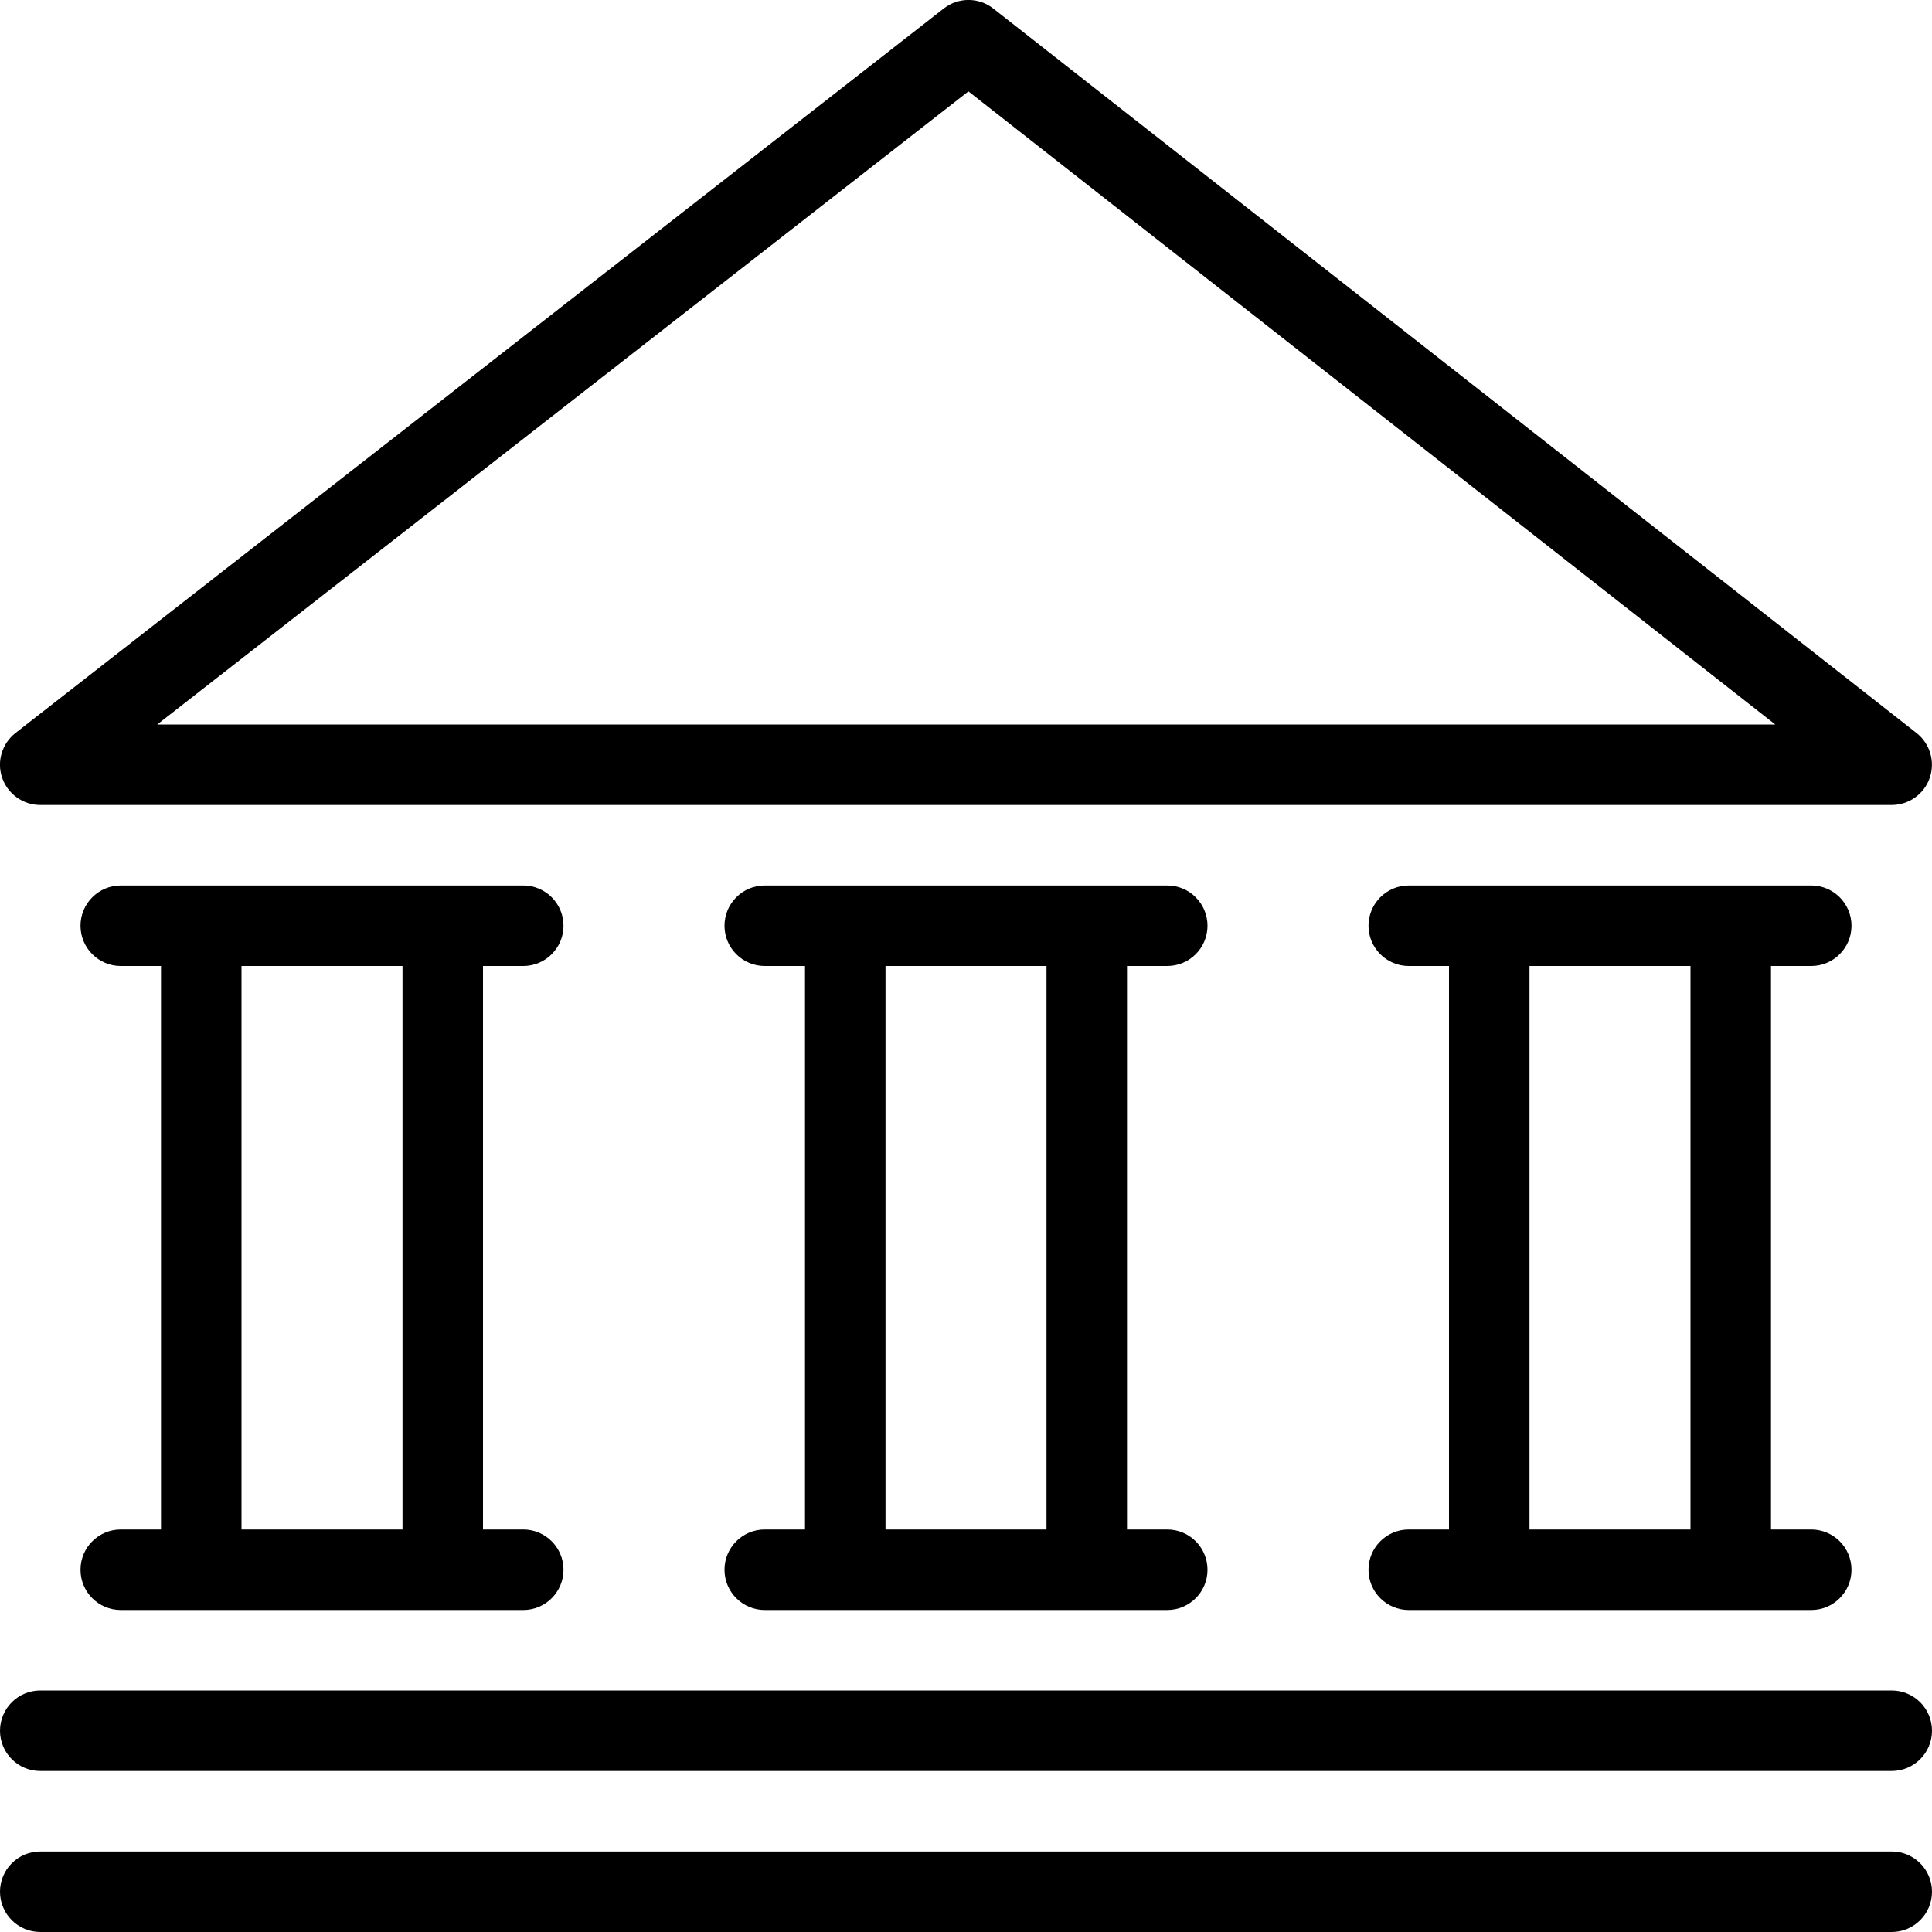 <?xml version="1.0" encoding="UTF-8"?>
<svg id="Layer_1" xmlns="http://www.w3.org/2000/svg" version="1.1" viewBox="0 0 24 24">
  <!-- Generator: Adobe Illustrator 29.0.0, SVG Export Plug-In . SVG Version: 2.1.0 Build 186)  -->
  <defs>
    <style>
      .st0 {
        fill: none;
      }
    </style>
  </defs>
  <g id="Outline_Icons">
    <g>
      <rect x="2" y="11.5" width="1" height="8"/>
      <path d="M6.5,20H1.5c-.276,0-.5-.224-.5-.5s.224-.5.5-.5h5c.276,0,.5.224.5.5s-.224.5-.5.5Z"/>
      <path d="M23.5,24H.5c-.276,0-.5-.224-.5-.5s.224-.5.5-.5h23c.276,0,.5.224.5.5s-.224.5-.5.5Z"/>
      <path d="M23.5,22H.5c-.276,0-.5-.224-.5-.5s.224-.5.5-.5h23c.276,0,.5.224.5.5s-.224.5-.5.5Z"/>
      <path d="M6.5,12H1.5c-.276,0-.5-.224-.5-.5s.224-.5.5-.5h5c.276,0,.5.224.5.5s-.224.5-.5.5Z"/>
      <path d="M14.5,20h-5c-.276,0-.5-.224-.5-.5s.224-.5.5-.5h5c.276,0,.5.224.5.5s-.224.5-.5.5Z"/>
      <path d="M14.5,12h-5c-.276,0-.5-.224-.5-.5s.224-.5.5-.5h5c.276,0,.5.224.5.5s-.224.5-.5.5Z"/>
      <rect x="5" y="11.5" width="1" height="8"/>
      <rect x="10" y="11.5" width="1" height="8"/>
      <rect x="13" y="11.5" width="1" height="8"/>
      <path d="M22.5,20h-5c-.276,0-.5-.224-.5-.5s.224-.5.5-.5h5c.276,0,.5.224.5.5s-.224.5-.5.5Z"/>
      <path d="M22.5,12h-5c-.276,0-.5-.224-.5-.5s.224-.5.5-.5h5c.276,0,.5.224.5.5s-.224.5-.5.5Z"/>
      <rect x="18" y="11.5" width="1" height="8"/>
      <rect x="21" y="11.5" width="1" height="8"/>
      <path d="M23.5,10H.5c-.213,0-.403-.136-.473-.337-.07-.202-.003-.425.165-.557L11.723.106c.18-.142.436-.142.616 0l11.469,9c.168.132.233.355.164.557-.069.202-.26.337-.473.337ZM1.953,9h20.1L12.03,1.135,1.953,9Z"/>
    </g>
  </g>
  <g id="Invisibla_Shape">
    <rect class="st0" y="0" width="24" height="24"/>
  </g>
</svg>